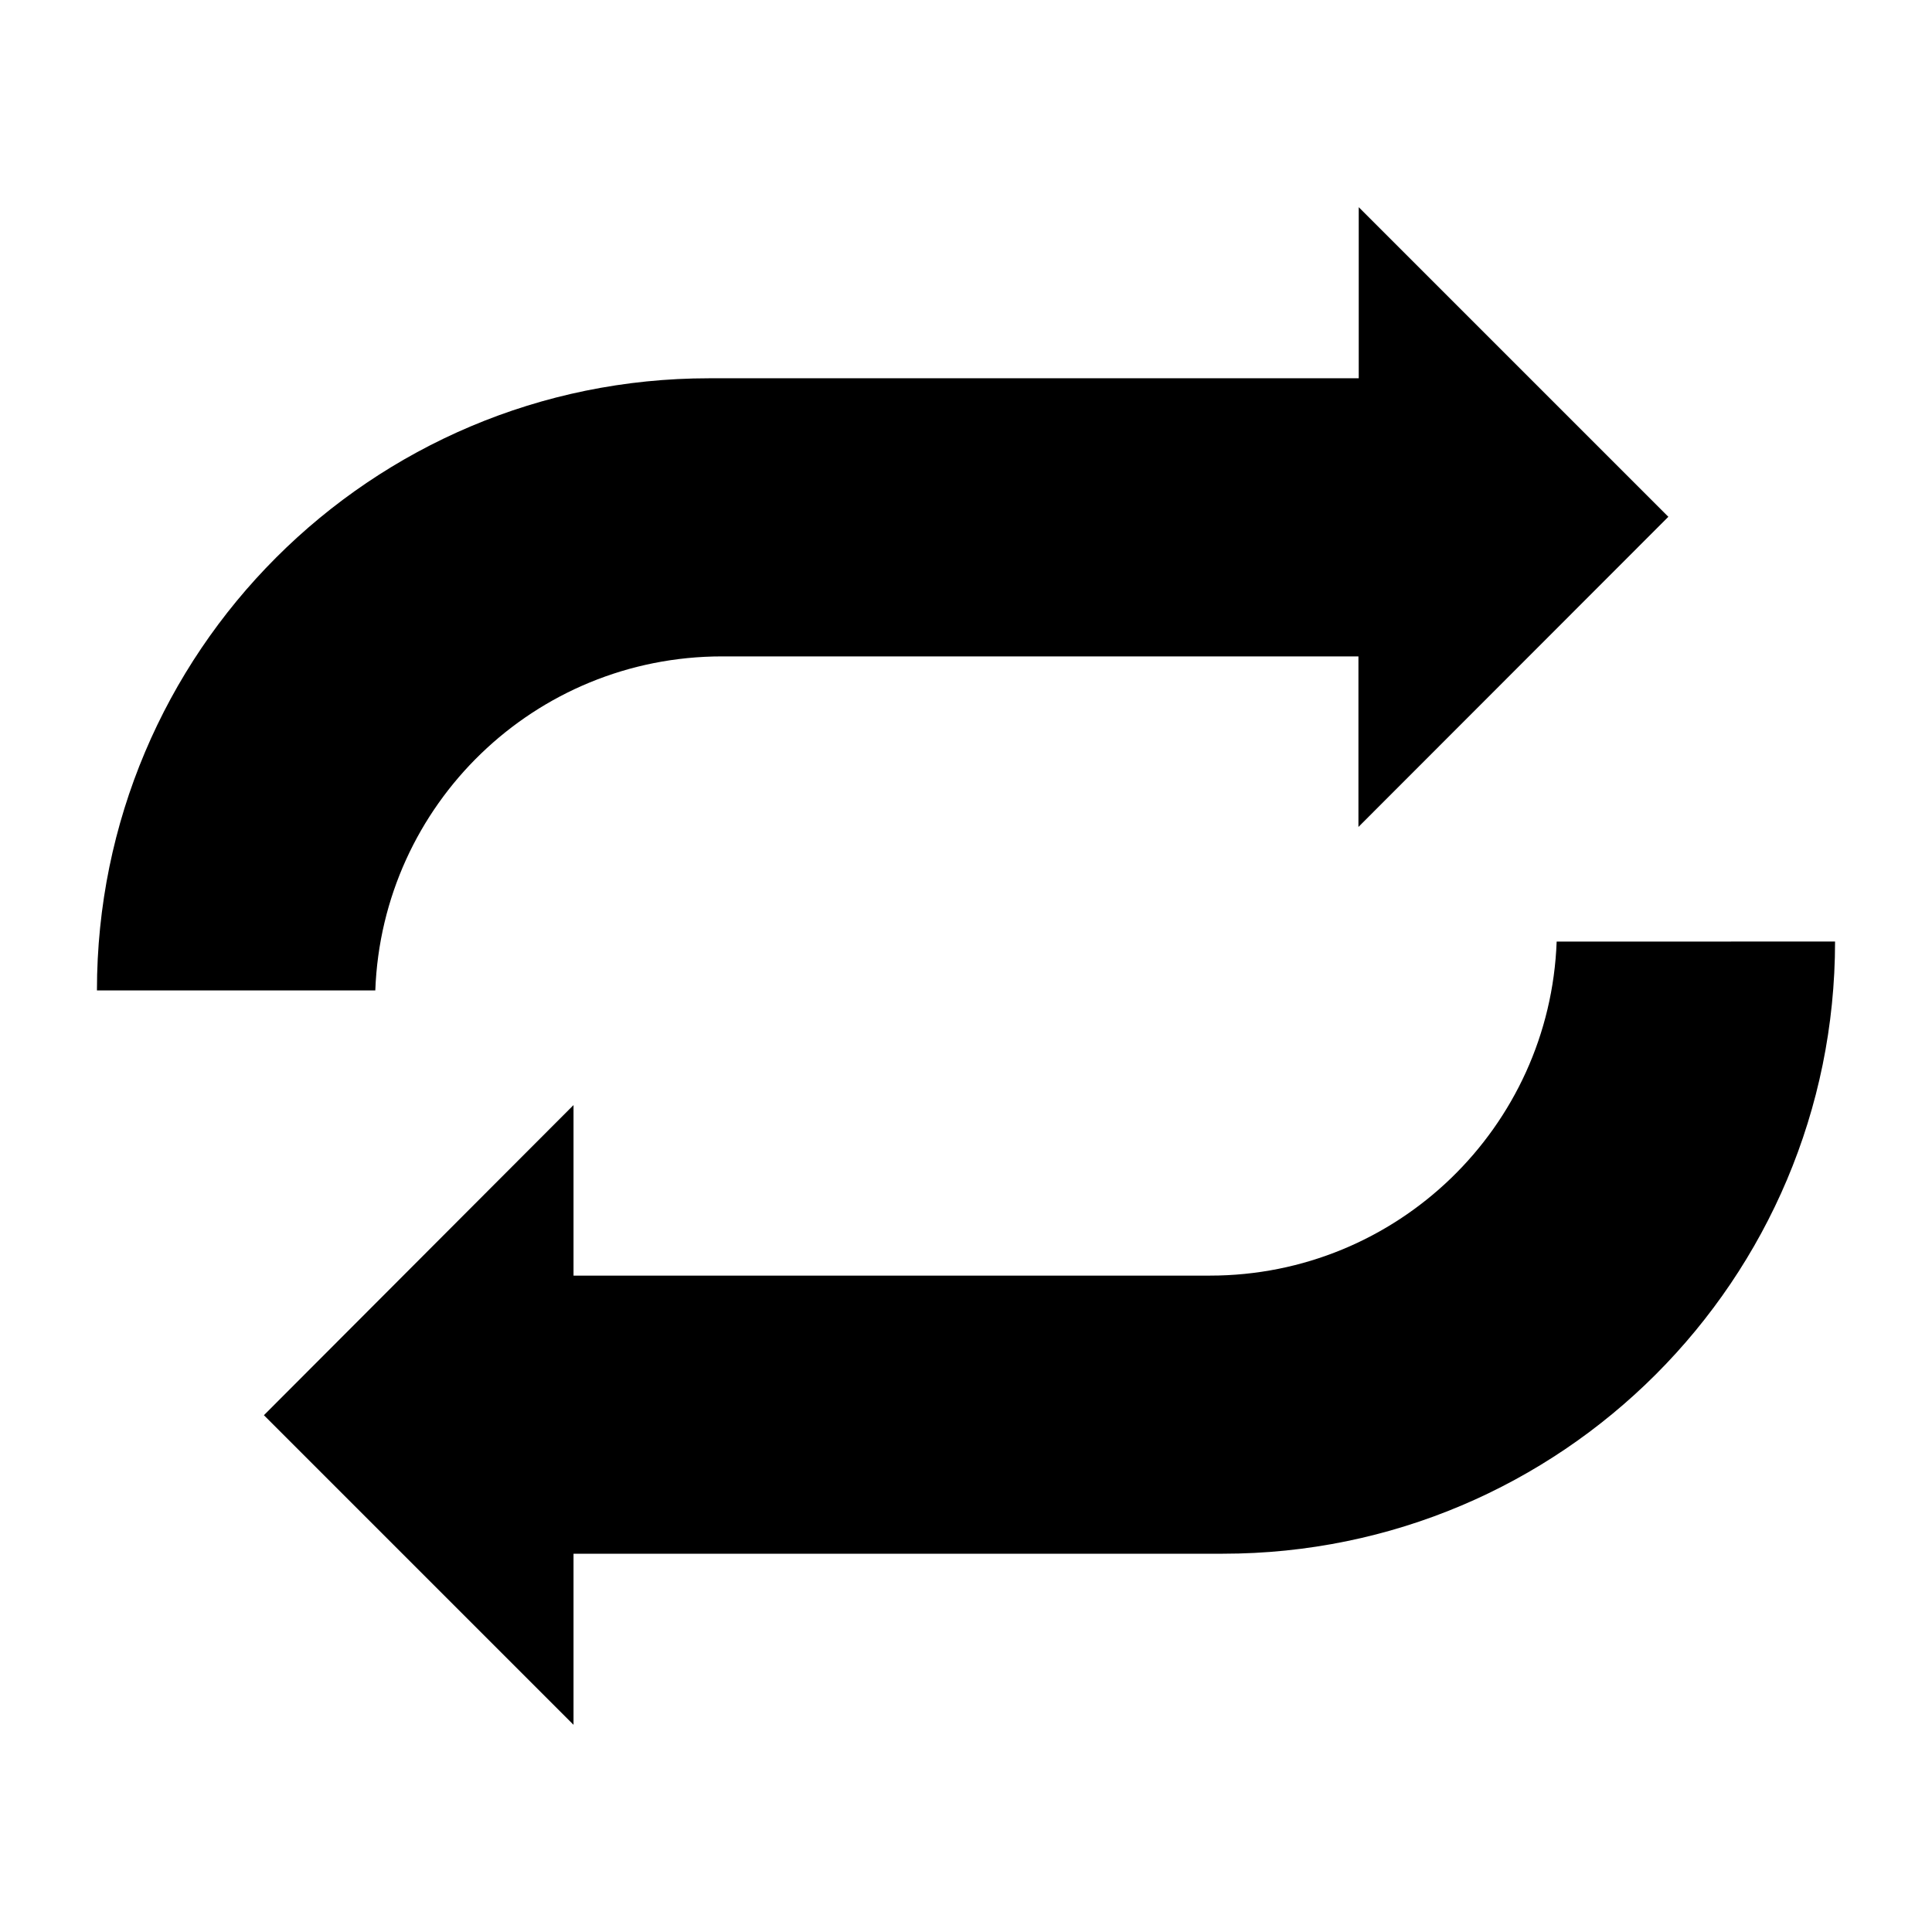 <?xml version="1.0" encoding="UTF-8"?>
<!-- Uploaded to: ICON Repo, www.iconrepo.com, Generator: ICON Repo Mixer Tools -->
<svg fill="#000000" width="800px" height="800px" version="1.1" viewBox="144 144 512 512" xmlns="http://www.w3.org/2000/svg">
 <g>
  <path d="m504 363.15v-45.199h-168.63c-49.66 0-90.109 39.227-91.91 88.527h-73.77c0-89.605 72.547-162.23 162.23-162.23h172.16v-45.344l82.051 82.051z"/>
  <path d="m630.31 393.52c0 89.535-72.547 162.23-162.23 162.23h-172.09v45.344l-82.051-82.051 82.051-82.191v45.199h168.63c49.66 0 90.109-39.297 91.91-88.527z"/>
 </g>
</svg>